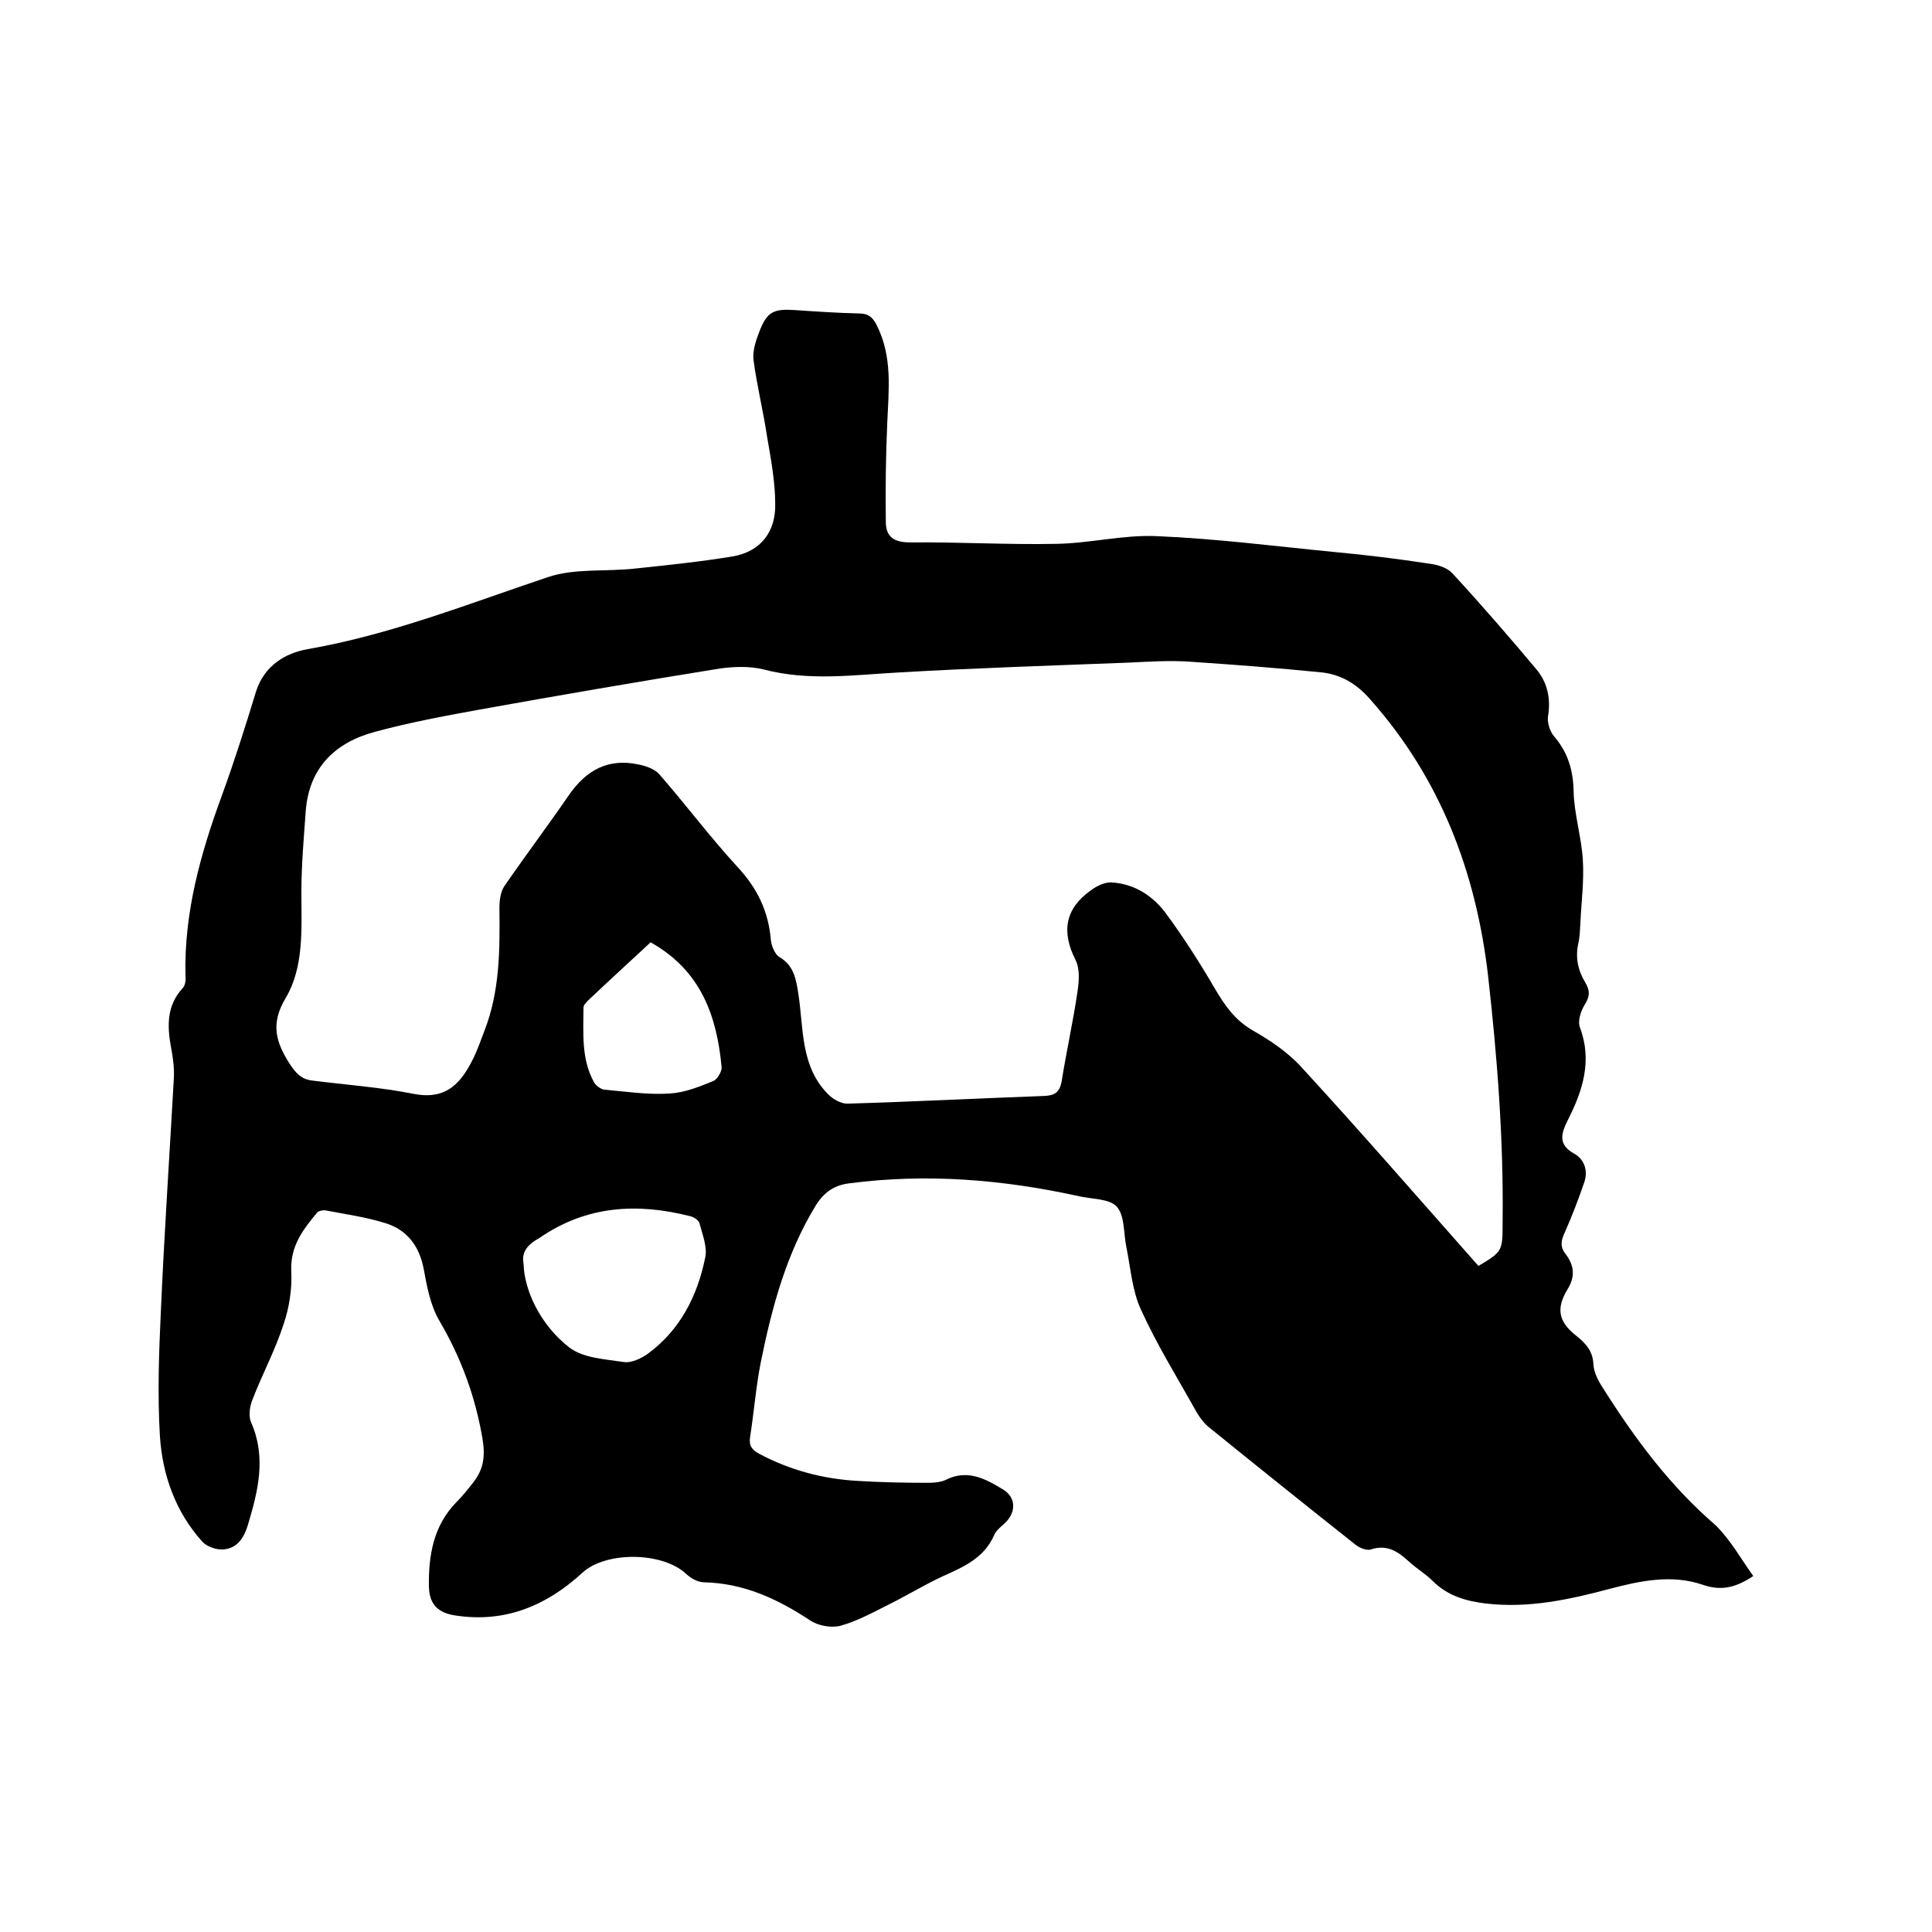 <svg enable-background="new 0 0 400 400" viewBox="0 0 400 400" xmlns="http://www.w3.org/2000/svg"><path d="m363 326.3c-3.8 2.5-6.7 3.1-10.5 1.8-6.4-2.2-13-.8-19.4.9-8.3 2.2-16.6 4-25.4 3-4.2-.5-8-1.6-11.1-4.7-1.5-1.5-3.4-2.6-4.9-4-2.3-2.1-4.5-3.6-7.9-2.5-.9.3-2.5-.4-3.3-1.1-10.1-8-20.2-16.1-30.2-24.2-1-.8-1.9-2-2.6-3.2-3.9-7-8.2-13.9-11.5-21.2-1.8-3.9-2.1-8.5-3-12.9-.6-2.9-.3-6.5-2-8.4-1.6-1.7-5.3-1.5-8.1-2.2-15.6-3.4-31.3-4.7-47.3-2.6-3.1.4-5.1 1.8-6.8 4.4-6.2 10.1-9.2 21.3-11.5 32.7-1 5.1-1.4 10.3-2.2 15.4-.3 1.8.4 2.7 1.9 3.5 6.4 3.4 13.2 5.2 20.3 5.6 4.9.3 9.7.4 14.6.4 1.2 0 2.6-.1 3.7-.6 4.5-2.3 8.3-.2 11.9 2 2.6 1.6 2.7 4.5.6 6.7-.9.9-2.1 1.7-2.5 2.8-2.1 4.7-6.3 6.5-10.5 8.4-3.7 1.7-7.3 3.9-10.9 5.7-3.4 1.7-6.8 3.6-10.4 4.6-1.9.5-4.7 0-6.4-1.2-6.7-4.4-13.6-7.6-21.8-7.8-1.3 0-2.7-.8-3.7-1.7-4.8-4.6-16.6-4.8-21.5-.3-7.4 6.8-15.9 10.4-26.1 8.9-3.7-.5-5.6-2.2-5.7-6-.1-6.4.9-12.6 5.7-17.5 1.3-1.3 2.4-2.7 3.5-4.1 2.1-2.7 2.5-5.3 1.9-9-1.5-8.8-4.4-16.7-8.9-24.4-1.9-3.2-2.6-7.1-3.3-10.9-.9-4.6-3.4-7.9-7.7-9.3-4.1-1.3-8.4-1.9-12.6-2.7-.5-.1-1.4.1-1.7.4-2.9 3.5-5.6 6.9-5.4 12.1.2 3.7-.4 7.6-1.6 11.1-1.7 5.3-4.4 10.3-6.4 15.5-.6 1.4-.9 3.5-.3 4.8 3.2 7.3 1.4 14.3-.7 21.3-.8 2.6-2.2 4.8-5.1 5-1.4.1-3.4-.6-4.3-1.6-5.6-6.2-8.3-13.9-8.8-22-.5-8.5-.2-17.1.2-25.6.7-16.2 1.8-32.3 2.7-48.5.1-2.1-.2-4.2-.6-6.3-.8-4.4-.9-8.6 2.4-12.2.6-.6.7-1.8.6-2.7-.3-12.9 3.1-25.1 7.5-37.1 2.6-7.1 4.9-14.4 7.1-21.6 1.7-5.4 6.1-8 10.7-8.8 17.2-3 33.3-9.4 49.7-14.9 5.6-1.9 12.1-1.1 18.2-1.8 6.7-.7 13.4-1.4 20.1-2.5 5.8-1 8.9-5.1 8.8-10.8 0-4.7-.9-9.4-1.7-14.1-.8-5.3-2.1-10.5-2.8-15.8-.2-1.9.5-4 1.2-5.8 1.6-4.2 3-4.8 7.4-4.5s8.9.6 13.3.7c1.9 0 2.8.8 3.6 2.4 3.3 6.5 2.5 13.3 2.2 20.2-.3 6.8-.4 13.7-.3 20.5 0 3.2 1.7 4.3 5.1 4.3 10-.1 20.1.5 30.1.3 7-.1 13.9-1.9 20.8-1.6 12.3.5 24.7 2.1 37 3.3 6.5.6 13 1.4 19.5 2.4 1.7.2 3.7.8 4.8 2 6 6.5 11.8 13.2 17.5 20 2.2 2.7 2.9 6 2.3 9.6-.2 1.3.4 3.2 1.3 4.2 2.8 3.3 3.9 6.9 4 11.3.1 4.7 1.6 9.4 1.9 14.1.3 4.4-.3 8.8-.5 13.2-.1 1.4-.1 2.8-.4 4.1-.7 3-.1 5.7 1.4 8.2 1 1.6 1 2.9-.1 4.6-.8 1.3-1.5 3.4-1 4.7 2.6 6.9.6 13.1-2.5 19.2-1.4 2.8-2.1 5.1 1.4 7 2.1 1.2 2.8 3.6 2 5.9-1.2 3.5-2.5 6.9-4 10.3-.8 1.7-1.1 3 .2 4.6 1.7 2.3 2 4.6.3 7.3-2.4 4-1.8 6.7 1.9 9.6 2 1.6 3.4 3.2 3.5 5.9.1 1.6.9 3.2 1.8 4.6 6.6 10.5 13.9 20.4 23.4 28.6 3.2 3.1 5.3 7 7.9 10.6zm-56.9-64.2c5-3 5-3 5-9.3.2-17-1.1-33.8-3-50.7-2.5-21.6-9.9-41-24.5-57.4-2.7-3.1-6-5.1-10.1-5.5-9-.9-18.1-1.6-27.1-2.2-4.3-.3-8.7 0-13 .2-15.6.6-31.3 1.1-46.9 2-9.5.5-18.9 1.9-28.4-.6-2.8-.7-6.1-.6-9-.2-16.8 2.7-33.6 5.6-50.3 8.6-7.1 1.3-14.1 2.6-21.1 4.5-8.3 2.2-13.7 7.4-14.4 16.4-.4 5.6-.9 11.2-.9 16.8 0 7.5.6 15.5-3.3 22-3.2 5.4-1.9 9.2.9 13.6 1.2 1.8 2.3 3.1 4.5 3.4 7.1.9 14.3 1.4 21.3 2.8 6.9 1.3 9.9-2.6 12.4-7.8.8-1.7 1.4-3.5 2.1-5.3 3.2-8.2 3.2-16.8 3.1-25.4 0-1.5.2-3.3 1-4.5 4.4-6.4 9-12.5 13.4-18.9 3.6-5.2 8.2-7.7 14.5-6.3 1.5.3 3.2.9 4.2 2 5.5 6.3 10.5 13 16.2 19.2 4.1 4.4 6.4 9.2 6.9 15.1.1 1.2.8 2.9 1.7 3.5 3.1 1.8 3.5 4.6 4 7.7 1.1 7.2.4 15 6.2 20.8 1 1 2.6 1.9 3.9 1.9 13.6-.4 27.3-1.1 40.9-1.6 2.1-.1 3.1-.8 3.5-3 1-6.3 2.4-12.5 3.3-18.7.3-2.1.5-4.6-.4-6.4-3-5.9-2.2-10.7 3.2-14.5 1.2-.9 2.9-1.7 4.3-1.6 4.8.3 8.7 2.9 11.4 6.7 3.6 4.9 6.9 10.1 10 15.4 2 3.4 4.1 6.4 7.7 8.5 3.7 2.1 7.4 4.6 10.2 7.7 12.3 13.4 24.3 27.2 36.6 41.1zm-197.7-.5c.1 5.4 3.4 12.7 9.5 17.4 2.9 2.2 7.4 2.4 11.3 3 1.5.2 3.5-.7 4.9-1.7 6.7-4.9 10.3-12 11.9-19.9.5-2.2-.6-4.9-1.2-7.2-.2-.6-1.1-1.2-1.9-1.4-11-2.8-21.5-2.2-31.2 4.5-2.4 1.3-3.8 2.9-3.3 5.3zm26.3-66.5c-4.4 4.1-8.7 8-12.9 12-.4.4-1 1-1 1.5 0 5.3-.5 10.6 2.2 15.5.4.7 1.4 1.4 2.1 1.5 4.5.4 9.1 1.1 13.6.8 3.1-.2 6.1-1.4 9-2.6.8-.3 1.8-2 1.7-2.9-1-10.6-4.3-20-14.7-25.8z"/></svg>